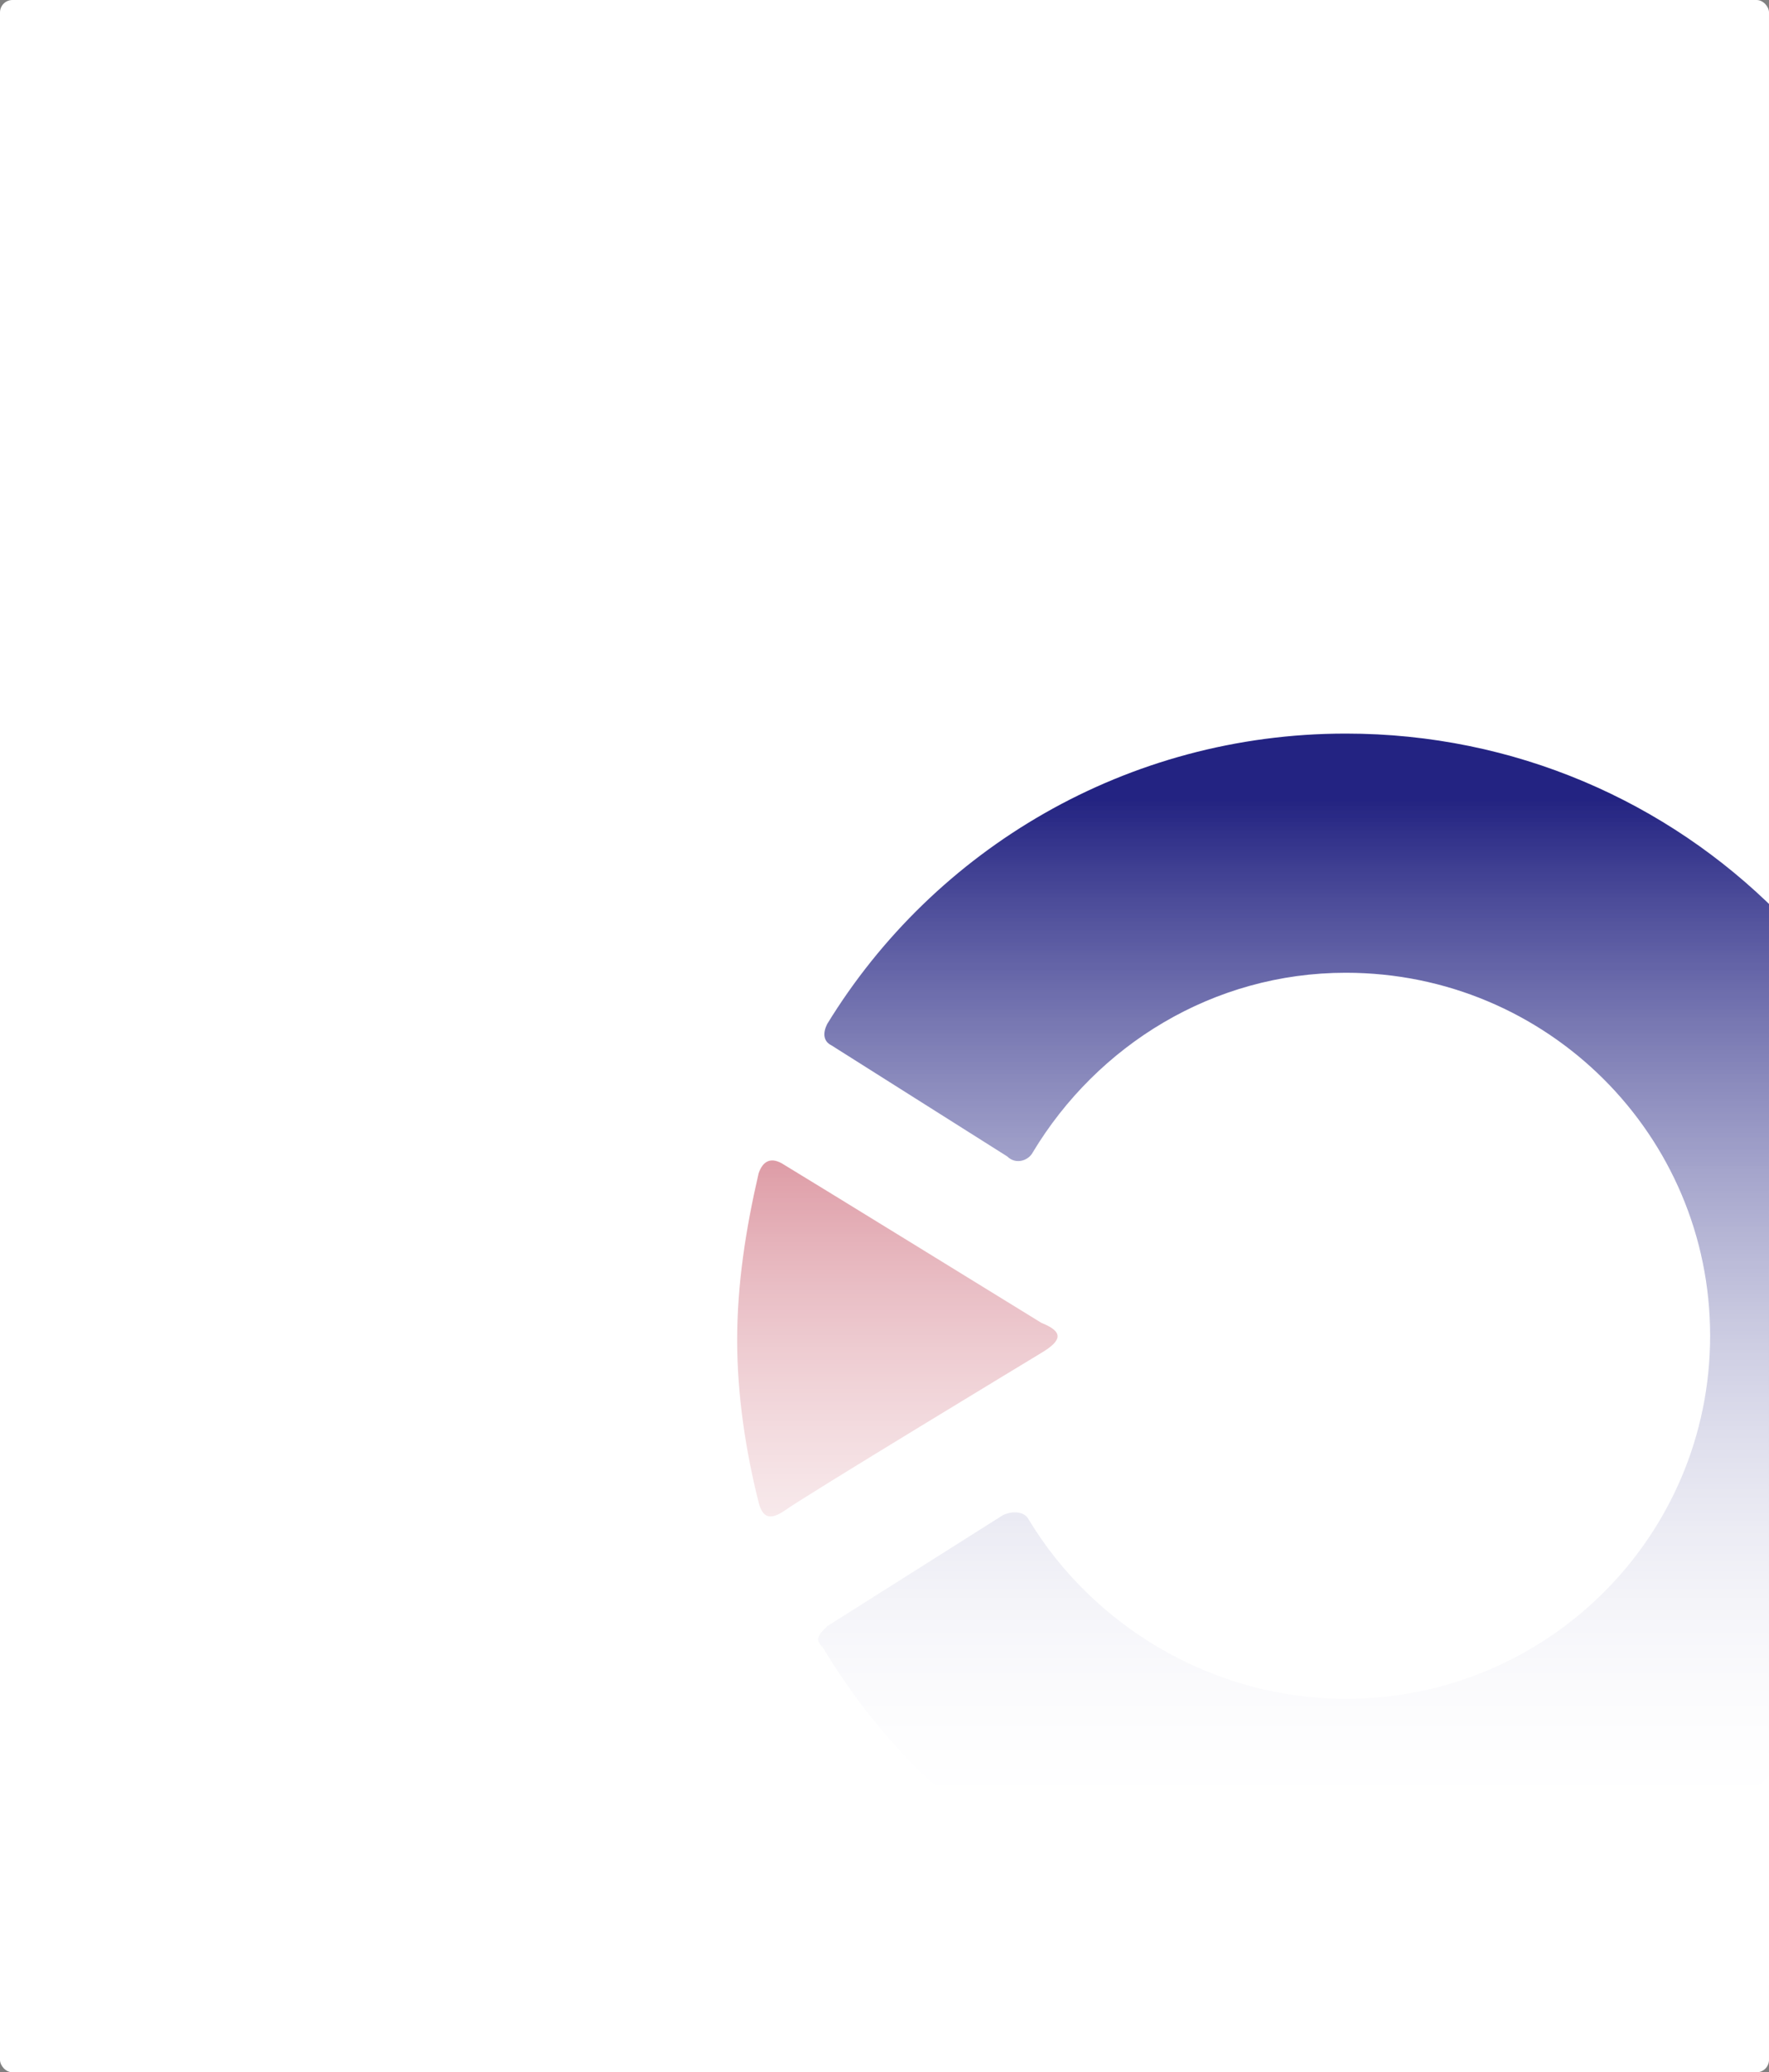 <svg width="427" height="500" viewBox="0 0 427 500" fill="none" xmlns="http://www.w3.org/2000/svg">
<rect x="0" y="0" width="427" height="500" fill="#808080" stroke="none"/>
<g clip-path="url(#clip0_9324_24843)">
<rect width="427" height="500" rx="3" fill="white"/>
<path d="M177.936 323.314C177.936 336.711 180.006 350.107 183.109 362.473C184.144 366.595 186.214 366.595 189.317 364.534C193.456 361.443 251.393 326.407 251.393 326.407C256.565 323.314 256.565 321.253 251.393 319.193C251.393 319.193 194.49 284.156 189.317 281.064C186.214 279.003 184.144 280.034 183.109 283.125C180.006 296.522 177.936 309.919 177.936 323.314Z" fill="#B1162E"/>
<path d="M324.85 469.66C405.549 469.66 471.763 404.74 471.763 323.33C471.763 242.952 406.584 177 324.85 177C272.086 177 225.529 204.823 199.665 247.074C198.63 249.135 198.63 251.196 200.699 252.226L243.118 279.019C245.187 281.08 248.291 280.049 249.325 277.988C264.844 252.226 292.779 234.708 324.85 234.708C373.477 234.708 412.791 273.866 412.791 322.3C412.791 370.733 373.477 409.892 324.85 409.892C292.779 409.892 263.81 392.374 248.291 366.611C247.256 364.55 244.152 364.55 242.082 365.58L199.665 392.374C197.596 394.434 196.56 395.465 198.63 397.526C224.495 440.806 271.052 469.66 324.85 469.66Z" fill="#232382"/>
<rect x="-19" y="193" width="485" height="286" fill="url(#paint0_linear_9324_24843)"/>
<rect x="-19" y="193" width="485" height="286" fill="url(#paint1_linear_9324_24843)"/>
</g>
<defs>
<linearGradient id="paint0_linear_9324_24843" x1="223.5" y1="193" x2="223.5" y2="479" gradientUnits="userSpaceOnUse">
<stop stop-color="white" stop-opacity="0"/>
<stop offset="0.889" stop-color="white"/>
</linearGradient>
<linearGradient id="paint1_linear_9324_24843" x1="223.5" y1="193" x2="223.5" y2="439" gradientUnits="userSpaceOnUse">
<stop stop-color="white" stop-opacity="0"/>
<stop offset="1" stop-color="white"/>
</linearGradient>
<clipPath id="clip0_9324_24843">
<rect width="427" height="500" rx="3" fill="white"/>
</clipPath>
</defs>
</svg>
